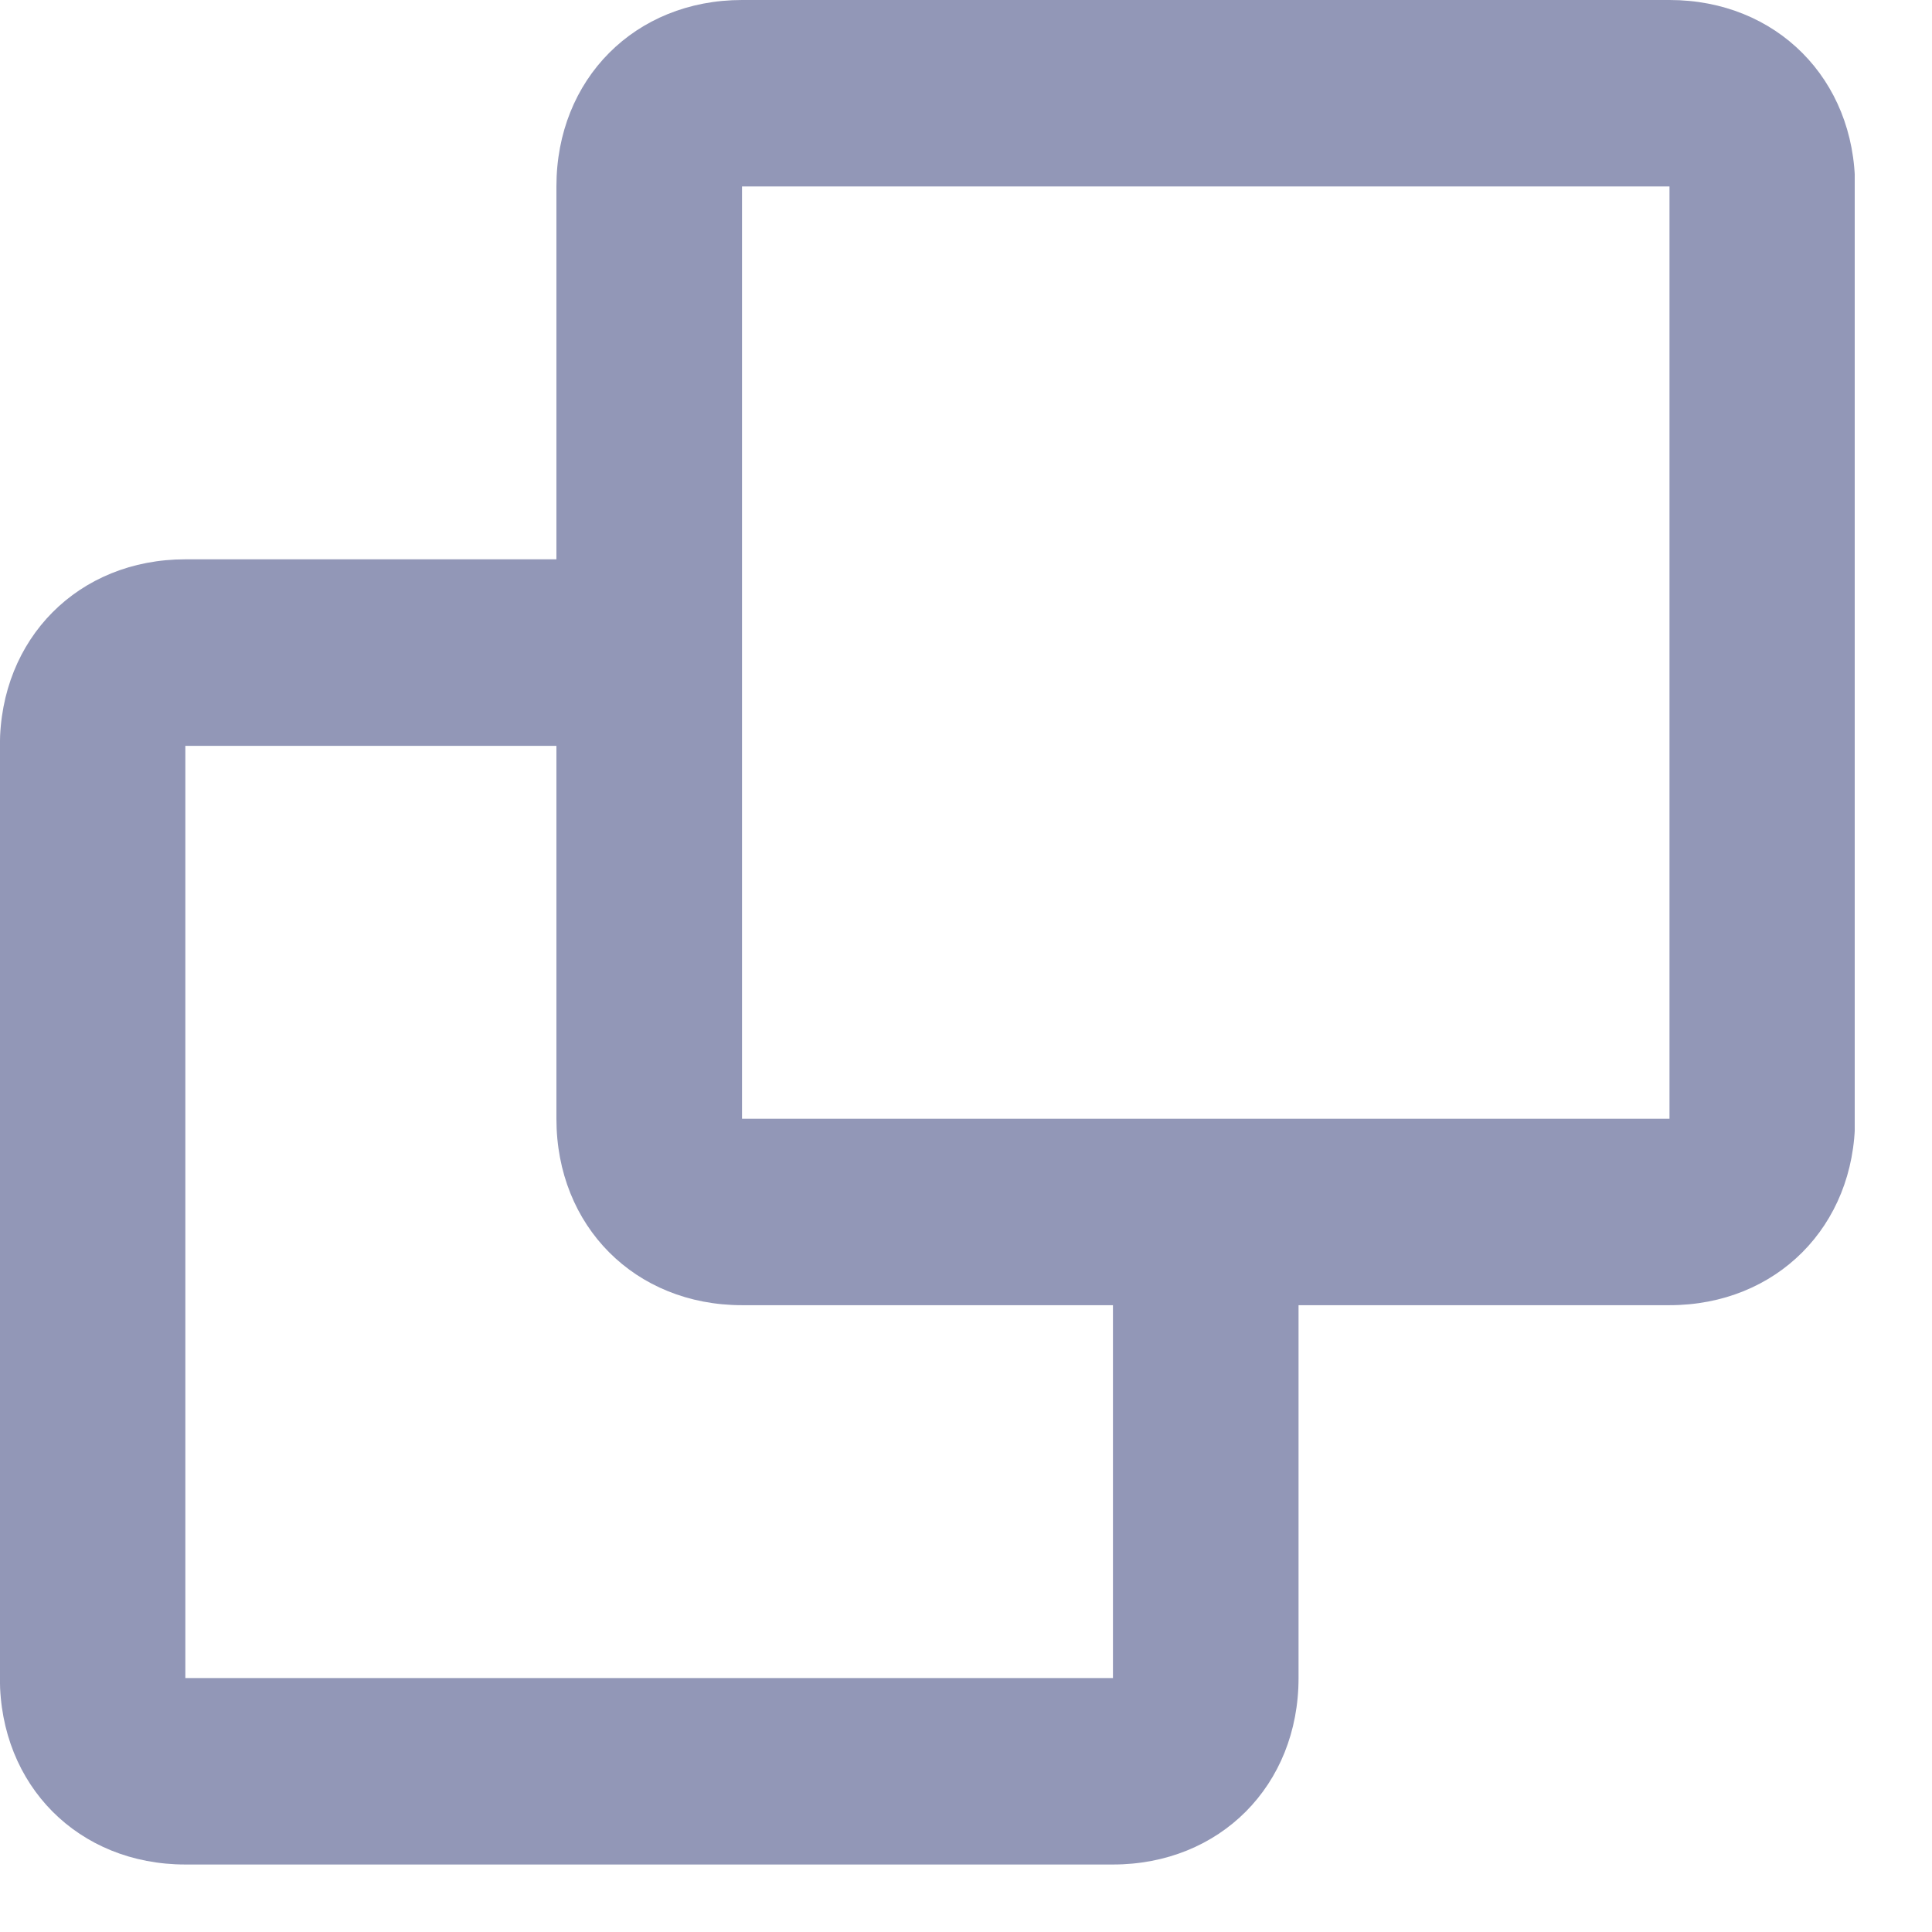 <?xml version="1.0" encoding="UTF-8"?>
<svg xmlns="http://www.w3.org/2000/svg" width="16" height="16" viewBox="0 0 16 16" fill="none">
  <g clip-path="url(#clip0)">
    <path d="M10.754 10.809V13.897C10.754 14.787 10.102 15.441 9.217 15.441H1.535C0.65 15.441 -0.001 14.787 -0.001 13.897V6.177C-0.001 5.287 0.65 4.632 1.535 4.632H4.608V1.544C4.608 0.655 5.259 0 6.145 0H13.826C14.711 0 15.363 0.655 15.363 1.544V9.265C15.363 10.155 14.711 10.809 13.826 10.809H10.754ZM9.217 10.809H6.145C5.259 10.809 4.608 10.155 4.608 9.265V6.177H1.535V13.897H9.217V10.809ZM6.145 1.544V9.265H13.826V1.544H6.145Z" fill="#9297B7"></path>
  </g>
  <defs>
    <clipPath id="clip0">
      <rect width="15.36" height="16" fill="white"></rect>
    </clipPath>
  </defs>
</svg>
